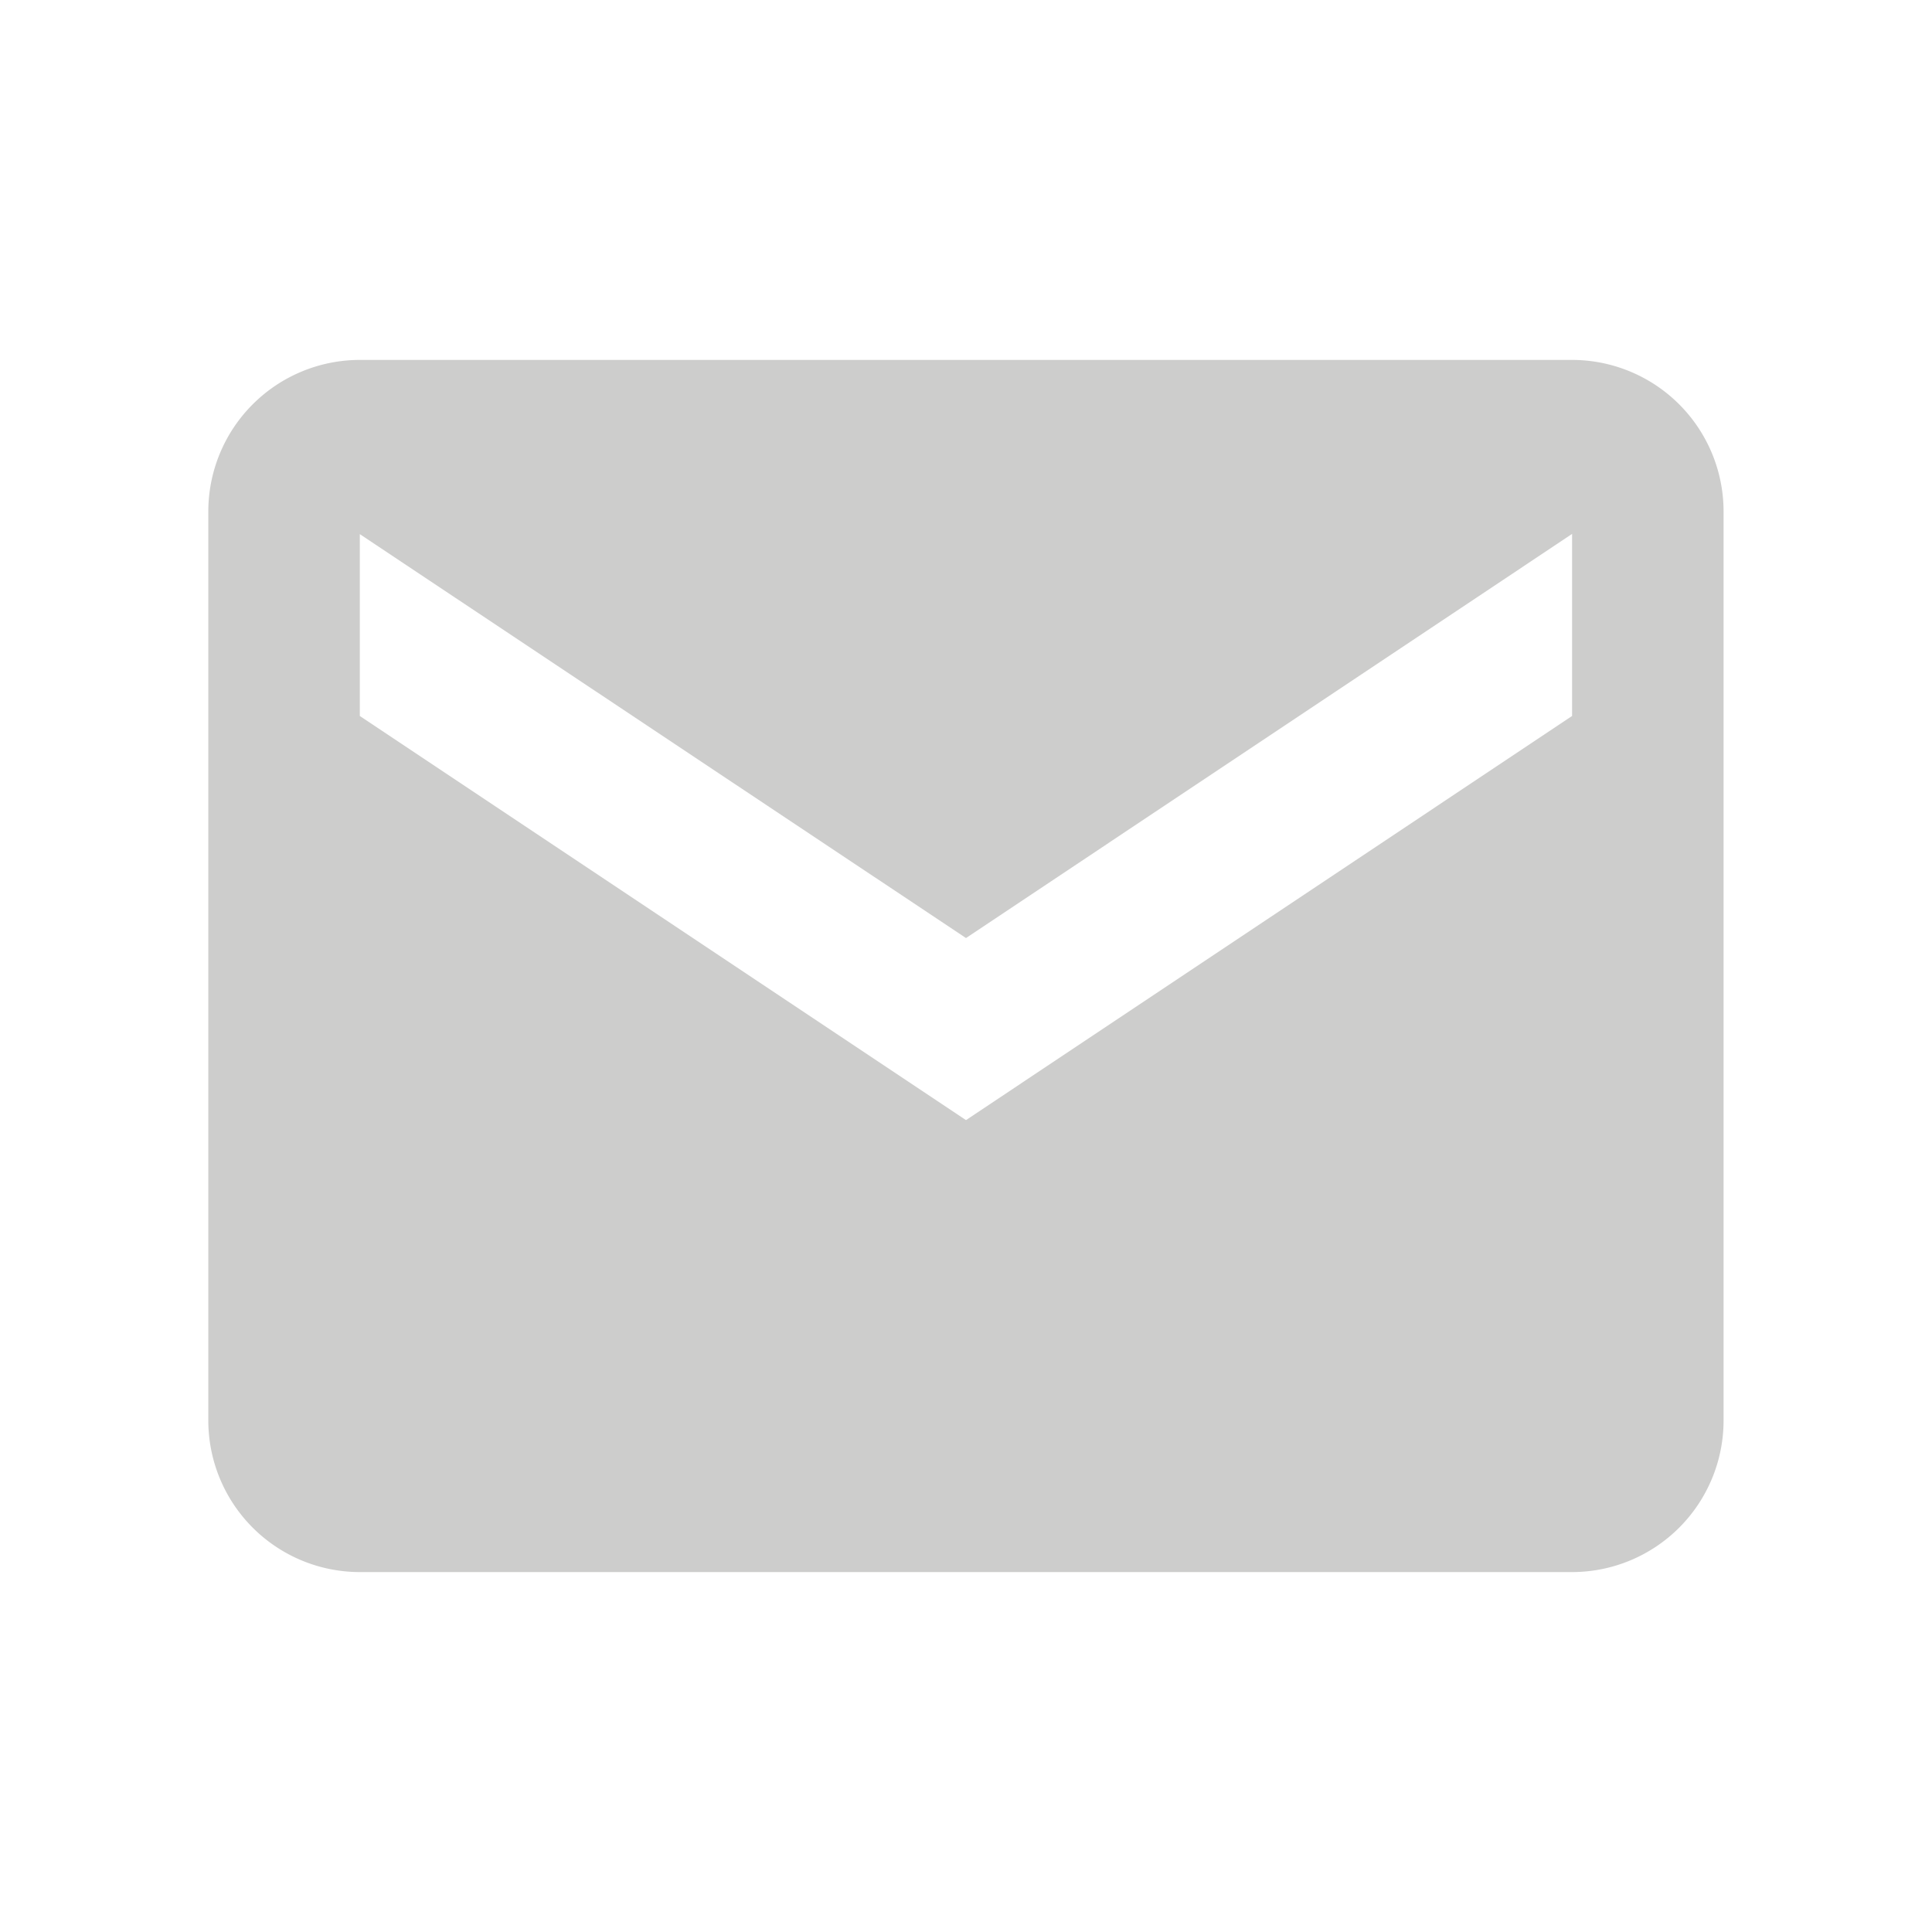 <svg xmlns="http://www.w3.org/2000/svg" width="17" height="17" viewBox="0 0 17 17">
  <g id="mail-icon" transform="translate(0.5 0.5)">
    <rect id="Rectangle_23" data-name="Rectangle 23" width="16" height="16" fill="#cdcdcc" stroke="rgba(0,0,0,0)" stroke-width="1" opacity="0"/>
    <path id="Tracé_105" data-name="Tracé 105" d="M14,4H3.333A1.334,1.334,0,0,0,2,5.333v8a1.334,1.334,0,0,0,1.333,1.333H14a1.334,1.334,0,0,0,1.333-1.333v-8A1.334,1.334,0,0,0,14,4Zm0,3.133L8.667,10.689,3.333,7.133v-1.6L8.667,9.087,14,5.531Z" transform="translate(-0.667 -1.333)" fill="#cdcdcc" stroke="rgba(0,0,0,0)" stroke-width="1"/>
  </g>
</svg>
